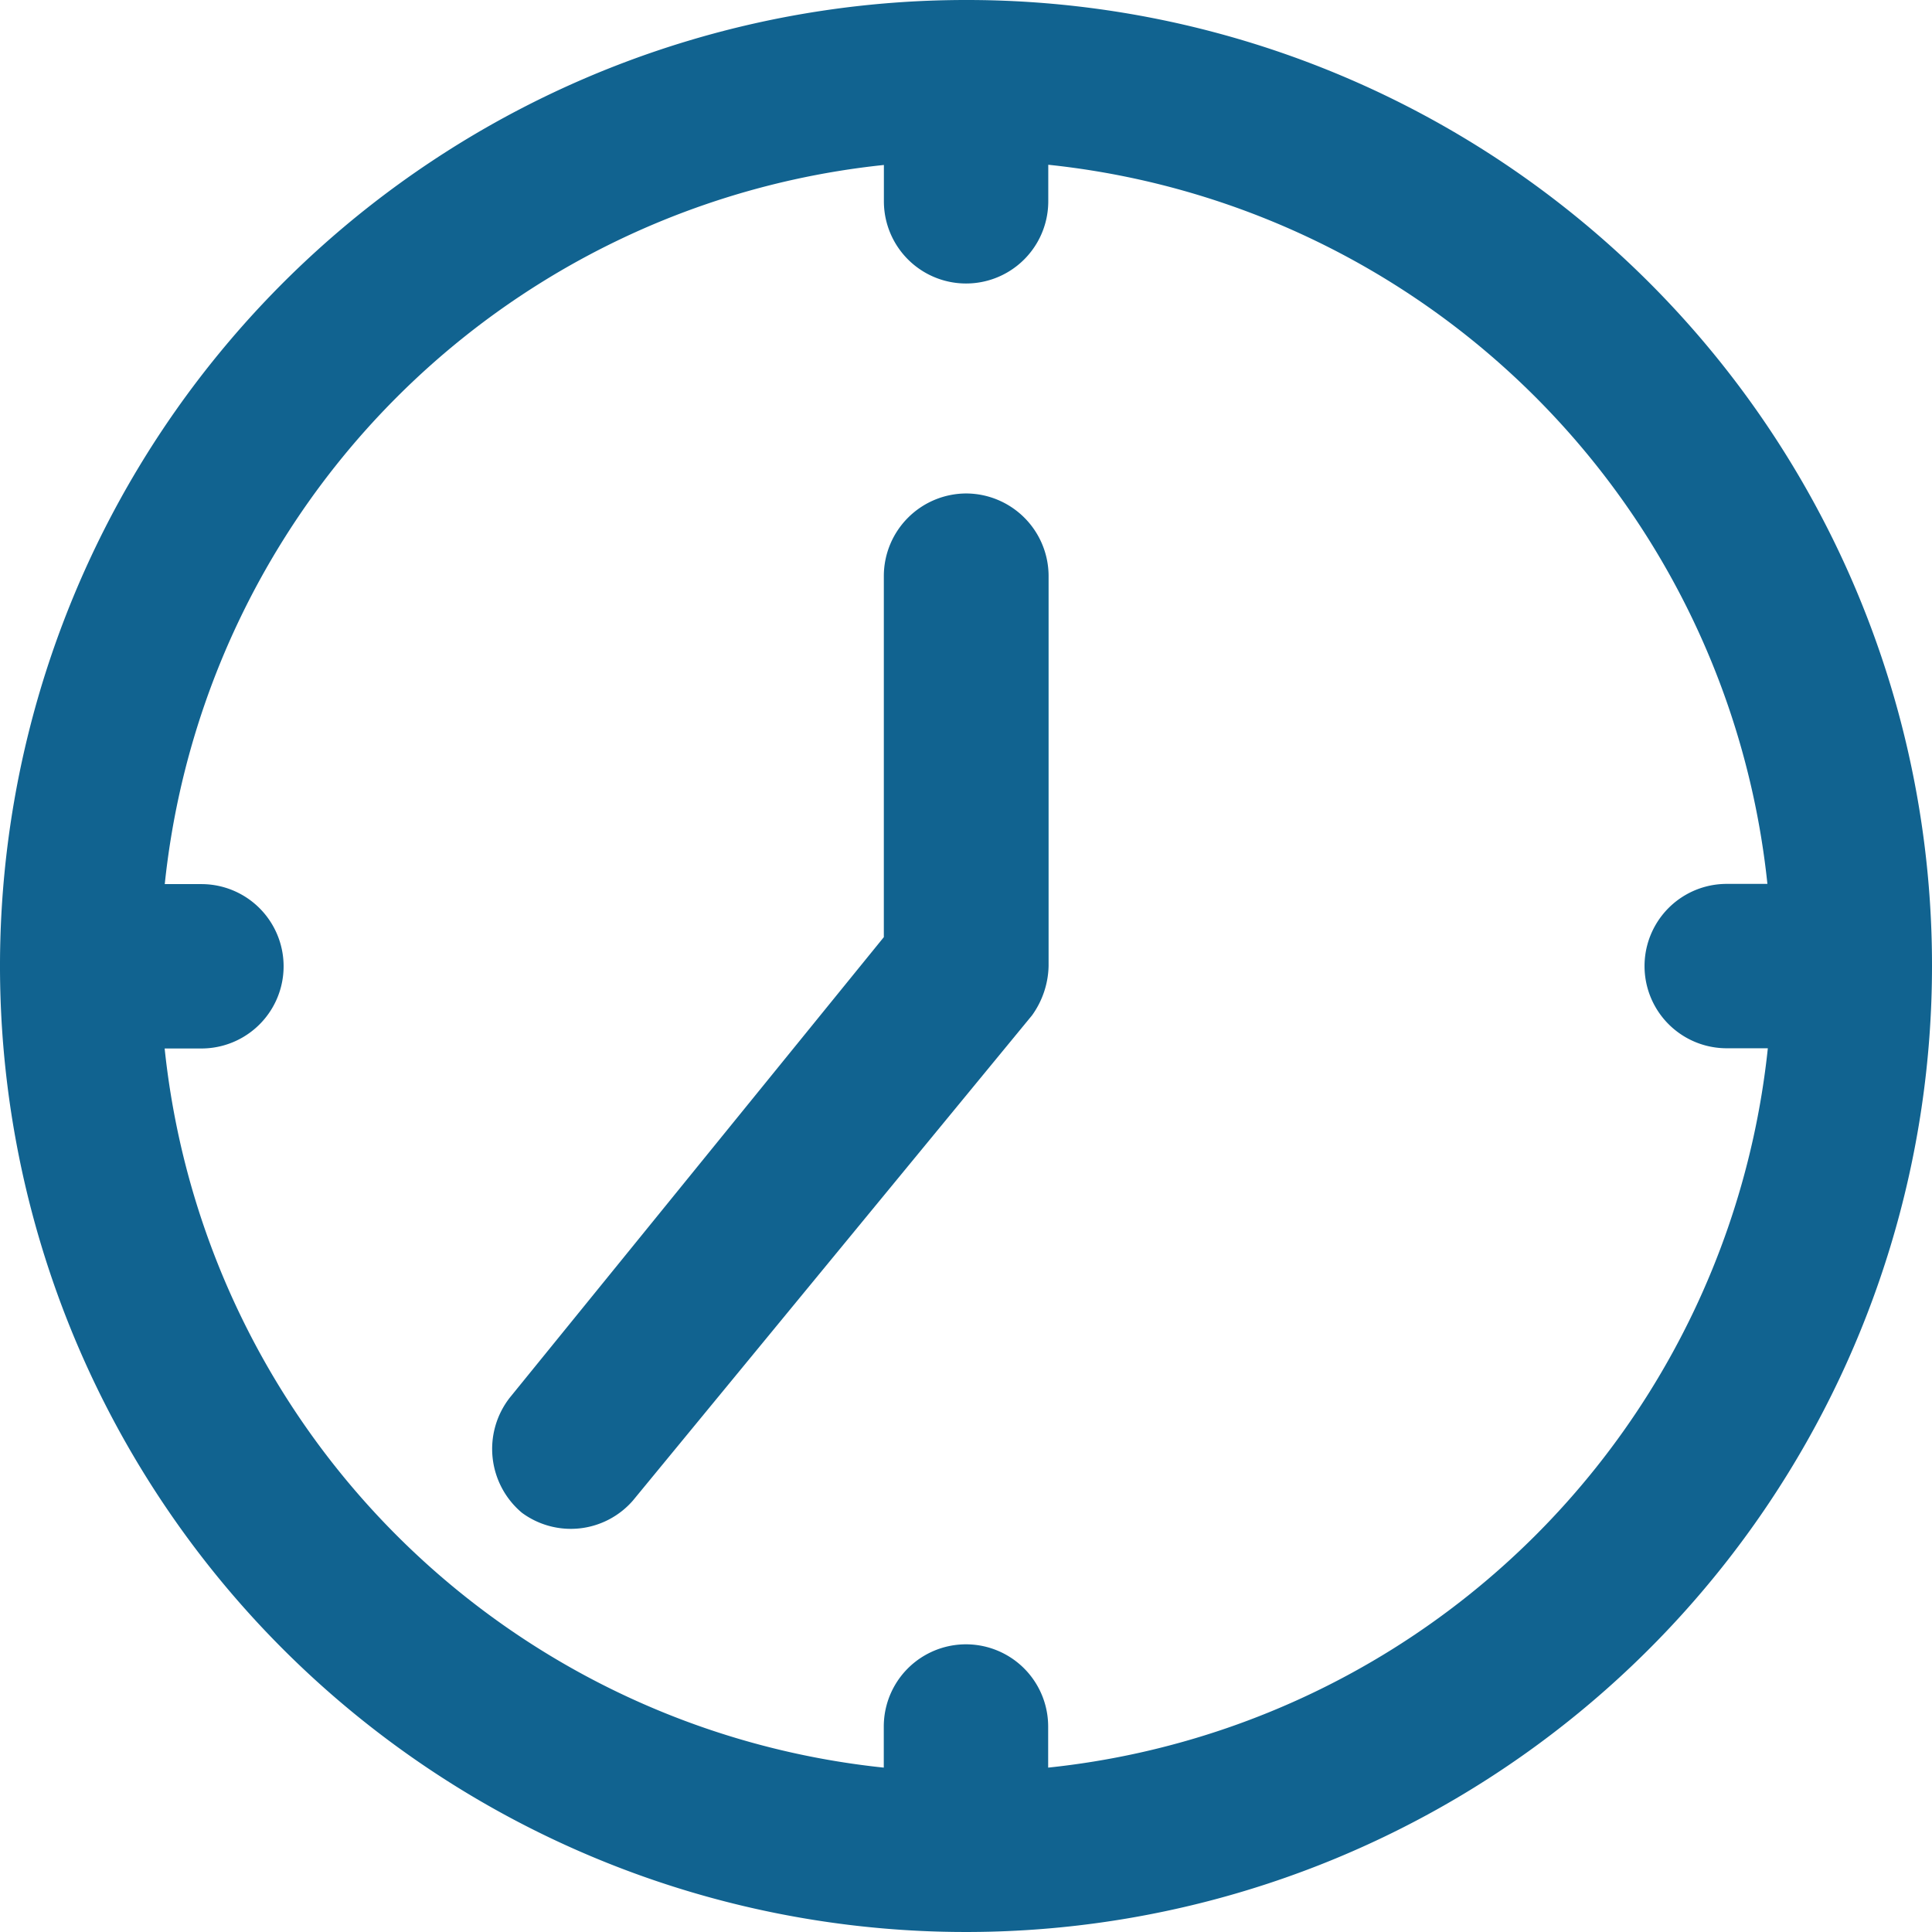 <svg xmlns="http://www.w3.org/2000/svg" width="36" height="36" viewBox="0 0 36 36">
  <g>
    <path d="M18,0A18,18,0,1,0,36,18,17.984,17.984,0,0,0,18,0Zm1.531,32.937v-.766a1.531,1.531,0,0,0-3.063,0v.766a15.046,15.046,0,0,1-13.4-13.4h.685a1.531,1.531,0,0,0,0-3.063H3.07a15.046,15.046,0,0,1,13.4-13.4v.677a1.531,1.531,0,1,0,3.063,0V3.07a15.046,15.046,0,0,1,13.4,13.4h-.758a1.531,1.531,0,0,0,0,3.063h.766A15.06,15.06,0,0,1,19.531,32.937Z" fill="#116390"/>
    <path d="M133.371,124.9a1.54,1.54,0,0,0-1.531,1.531v6.736l-6.972,8.584a1.553,1.553,0,0,0,.228,2.142,1.534,1.534,0,0,0,2.069-.228l7.436-9.04a1.633,1.633,0,0,0,.309-.92v-7.274A1.541,1.541,0,0,0,133.371,124.9Z" transform="translate(-115.371 -115.705)" fill="#116390"/>
  </g>
</svg>
